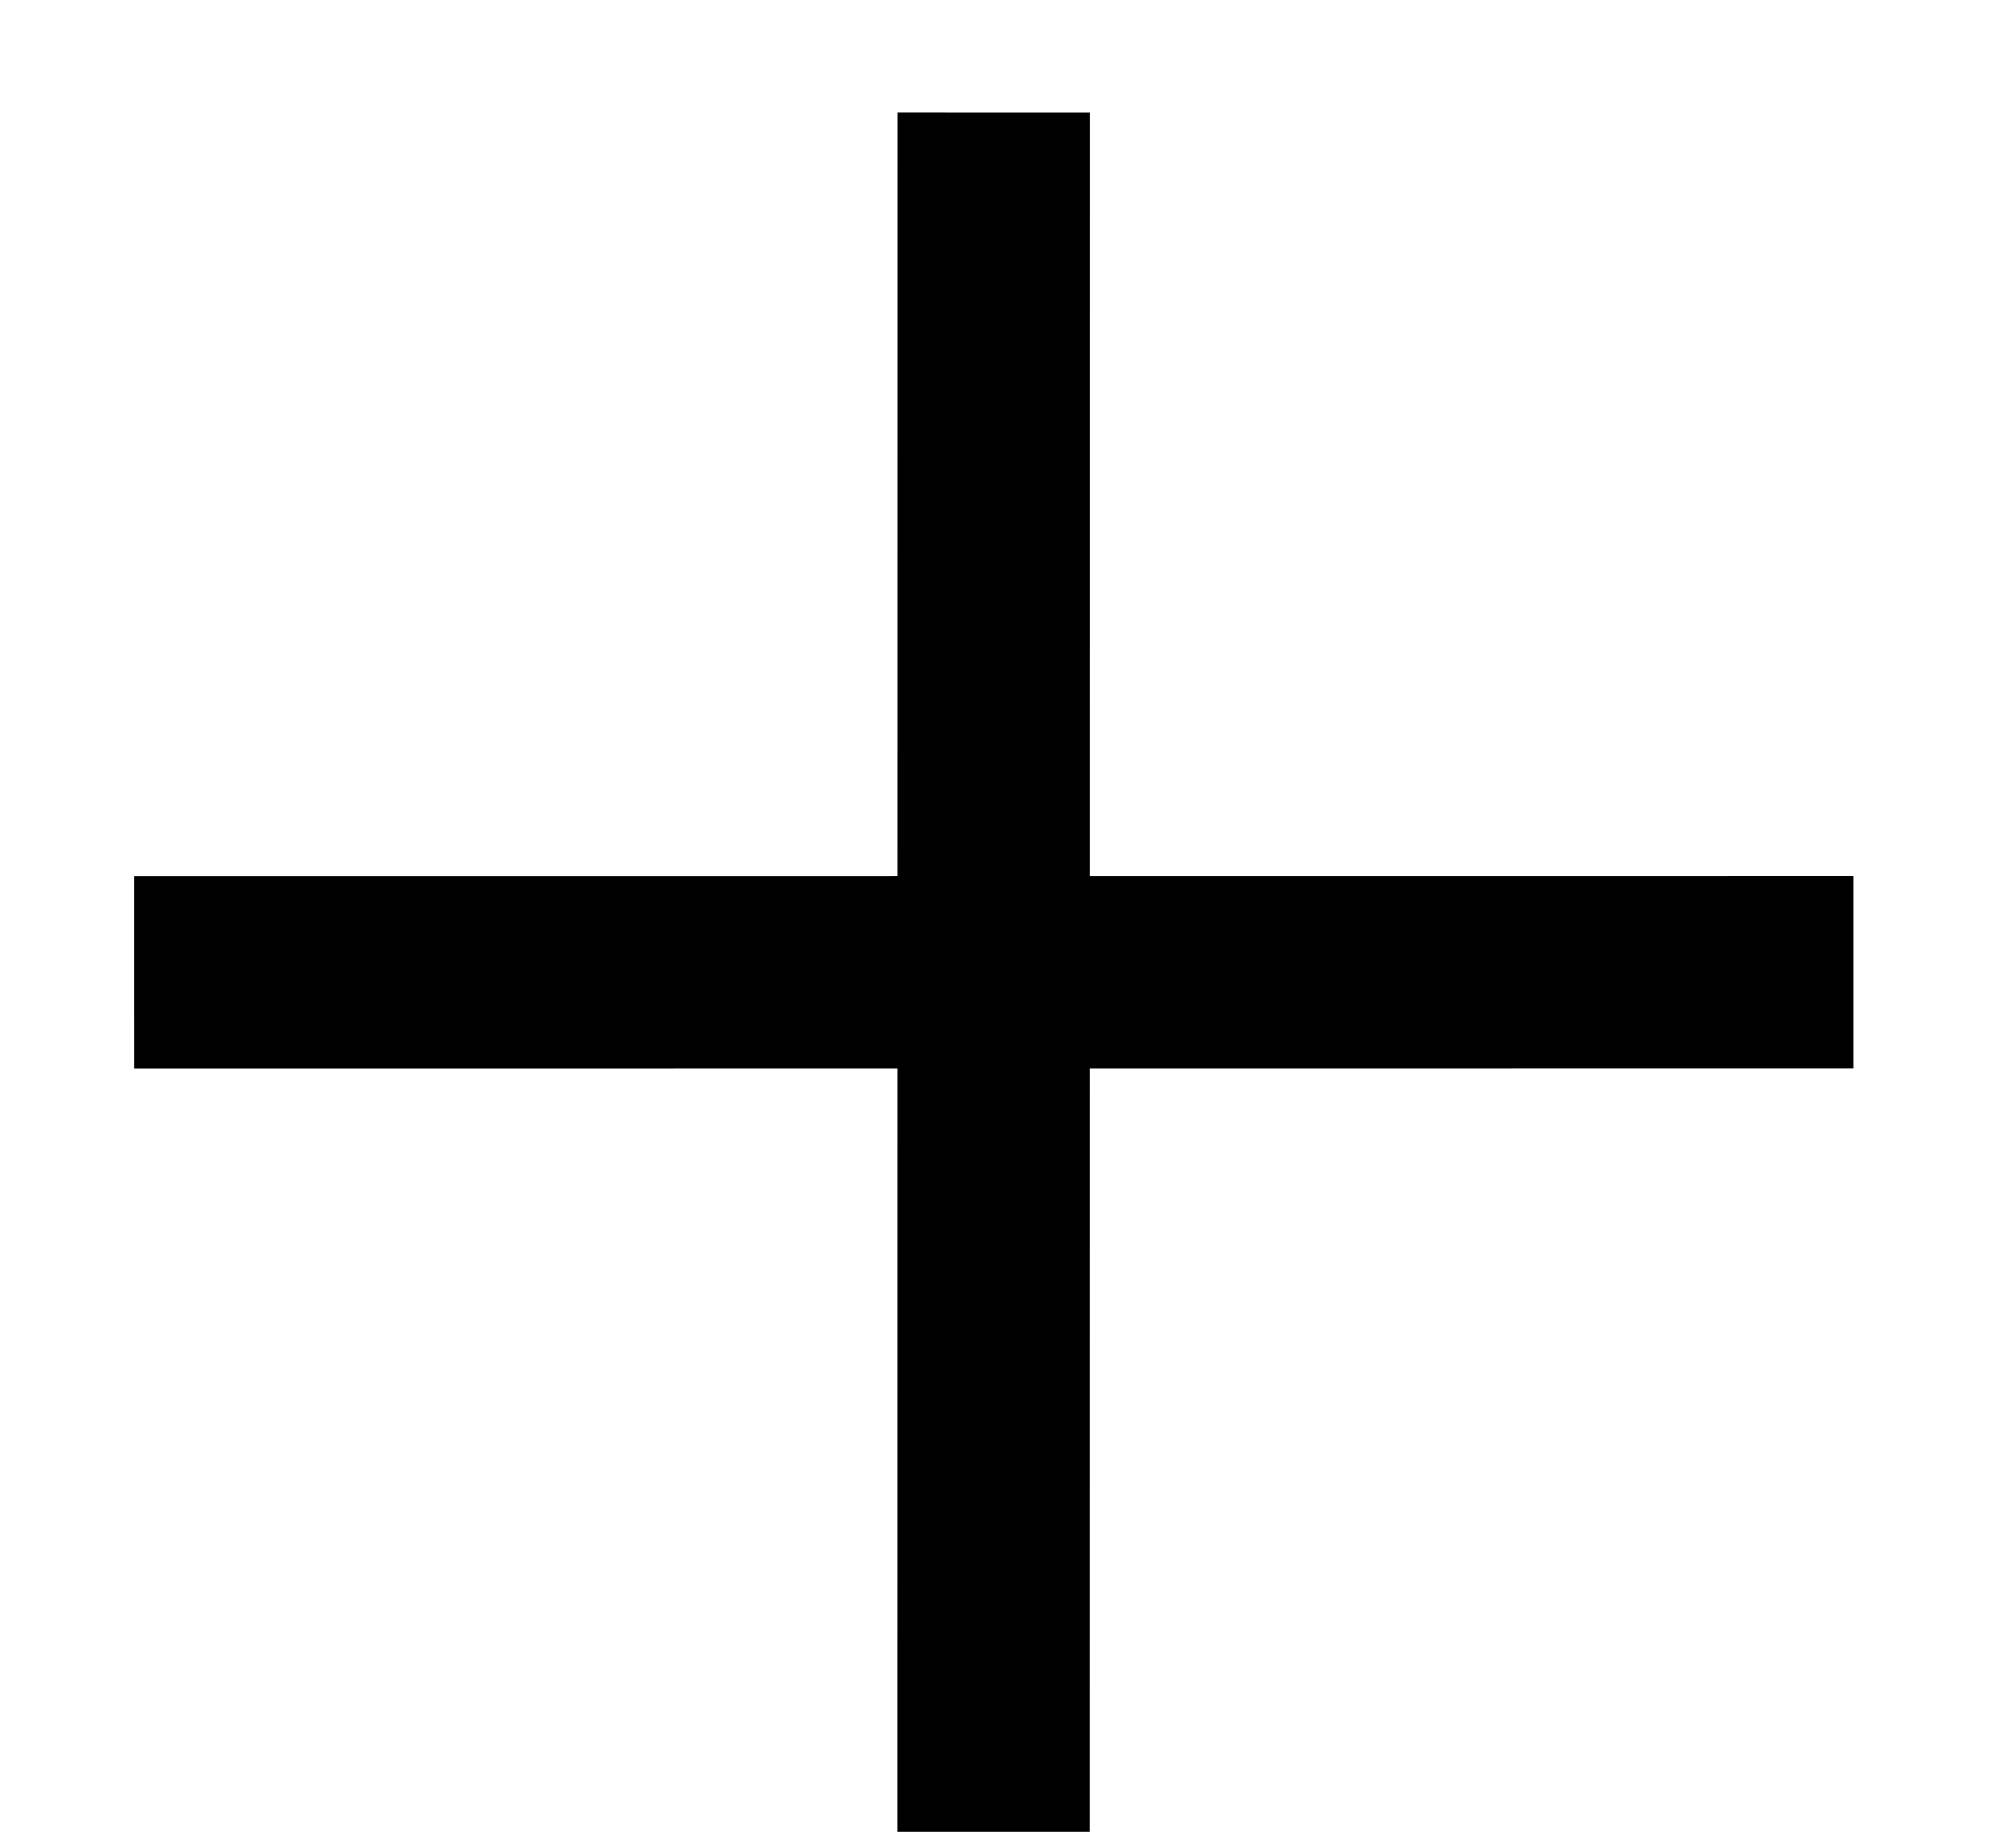 <?xml version="1.0" encoding="UTF-8"?>
<svg width="13px" height="12px" viewBox="0 0 13 12" version="1.1" xmlns="http://www.w3.org/2000/svg" xmlns:xlink="http://www.w3.org/1999/xlink">
    <!-- Generator: Sketch 55.2 (78181) - https://sketchapp.com -->
    <title>+</title>
    <desc>Created with Sketch.</desc>
    <g id="Designs" stroke="none" stroke-width="1" fill="none" fill-rule="evenodd">
        <g id="D---Microsite" transform="translate(-1275, -10345)" stroke="#000000" stroke-width="1.25">
            <g id="FAQ" transform="translate(0, 9988)">
                <g id="Accordion" transform="translate(819, 91)">
                    <g id="3" transform="translate(0, 257)">
                        <g id="Plus" transform="translate(447, 0)">
                            <g id="+" transform="translate(15.41, 15.391) rotate(-315) translate(-15.41, -15.391) translate(11.41, 10.891)">
                                <path d="M0.027,0.468 L7.922,8.364" id="Line"></path>
                                <path d="M0.027,0.468 L7.922,8.364" id="Line-Copy-3" transform="translate(3.975, 4.416) scale(-1, 1) translate(-3.975, -4.416) "></path>
                            </g>
                        </g>
                    </g>
                </g>
            </g>
        </g>
    </g>
</svg>
